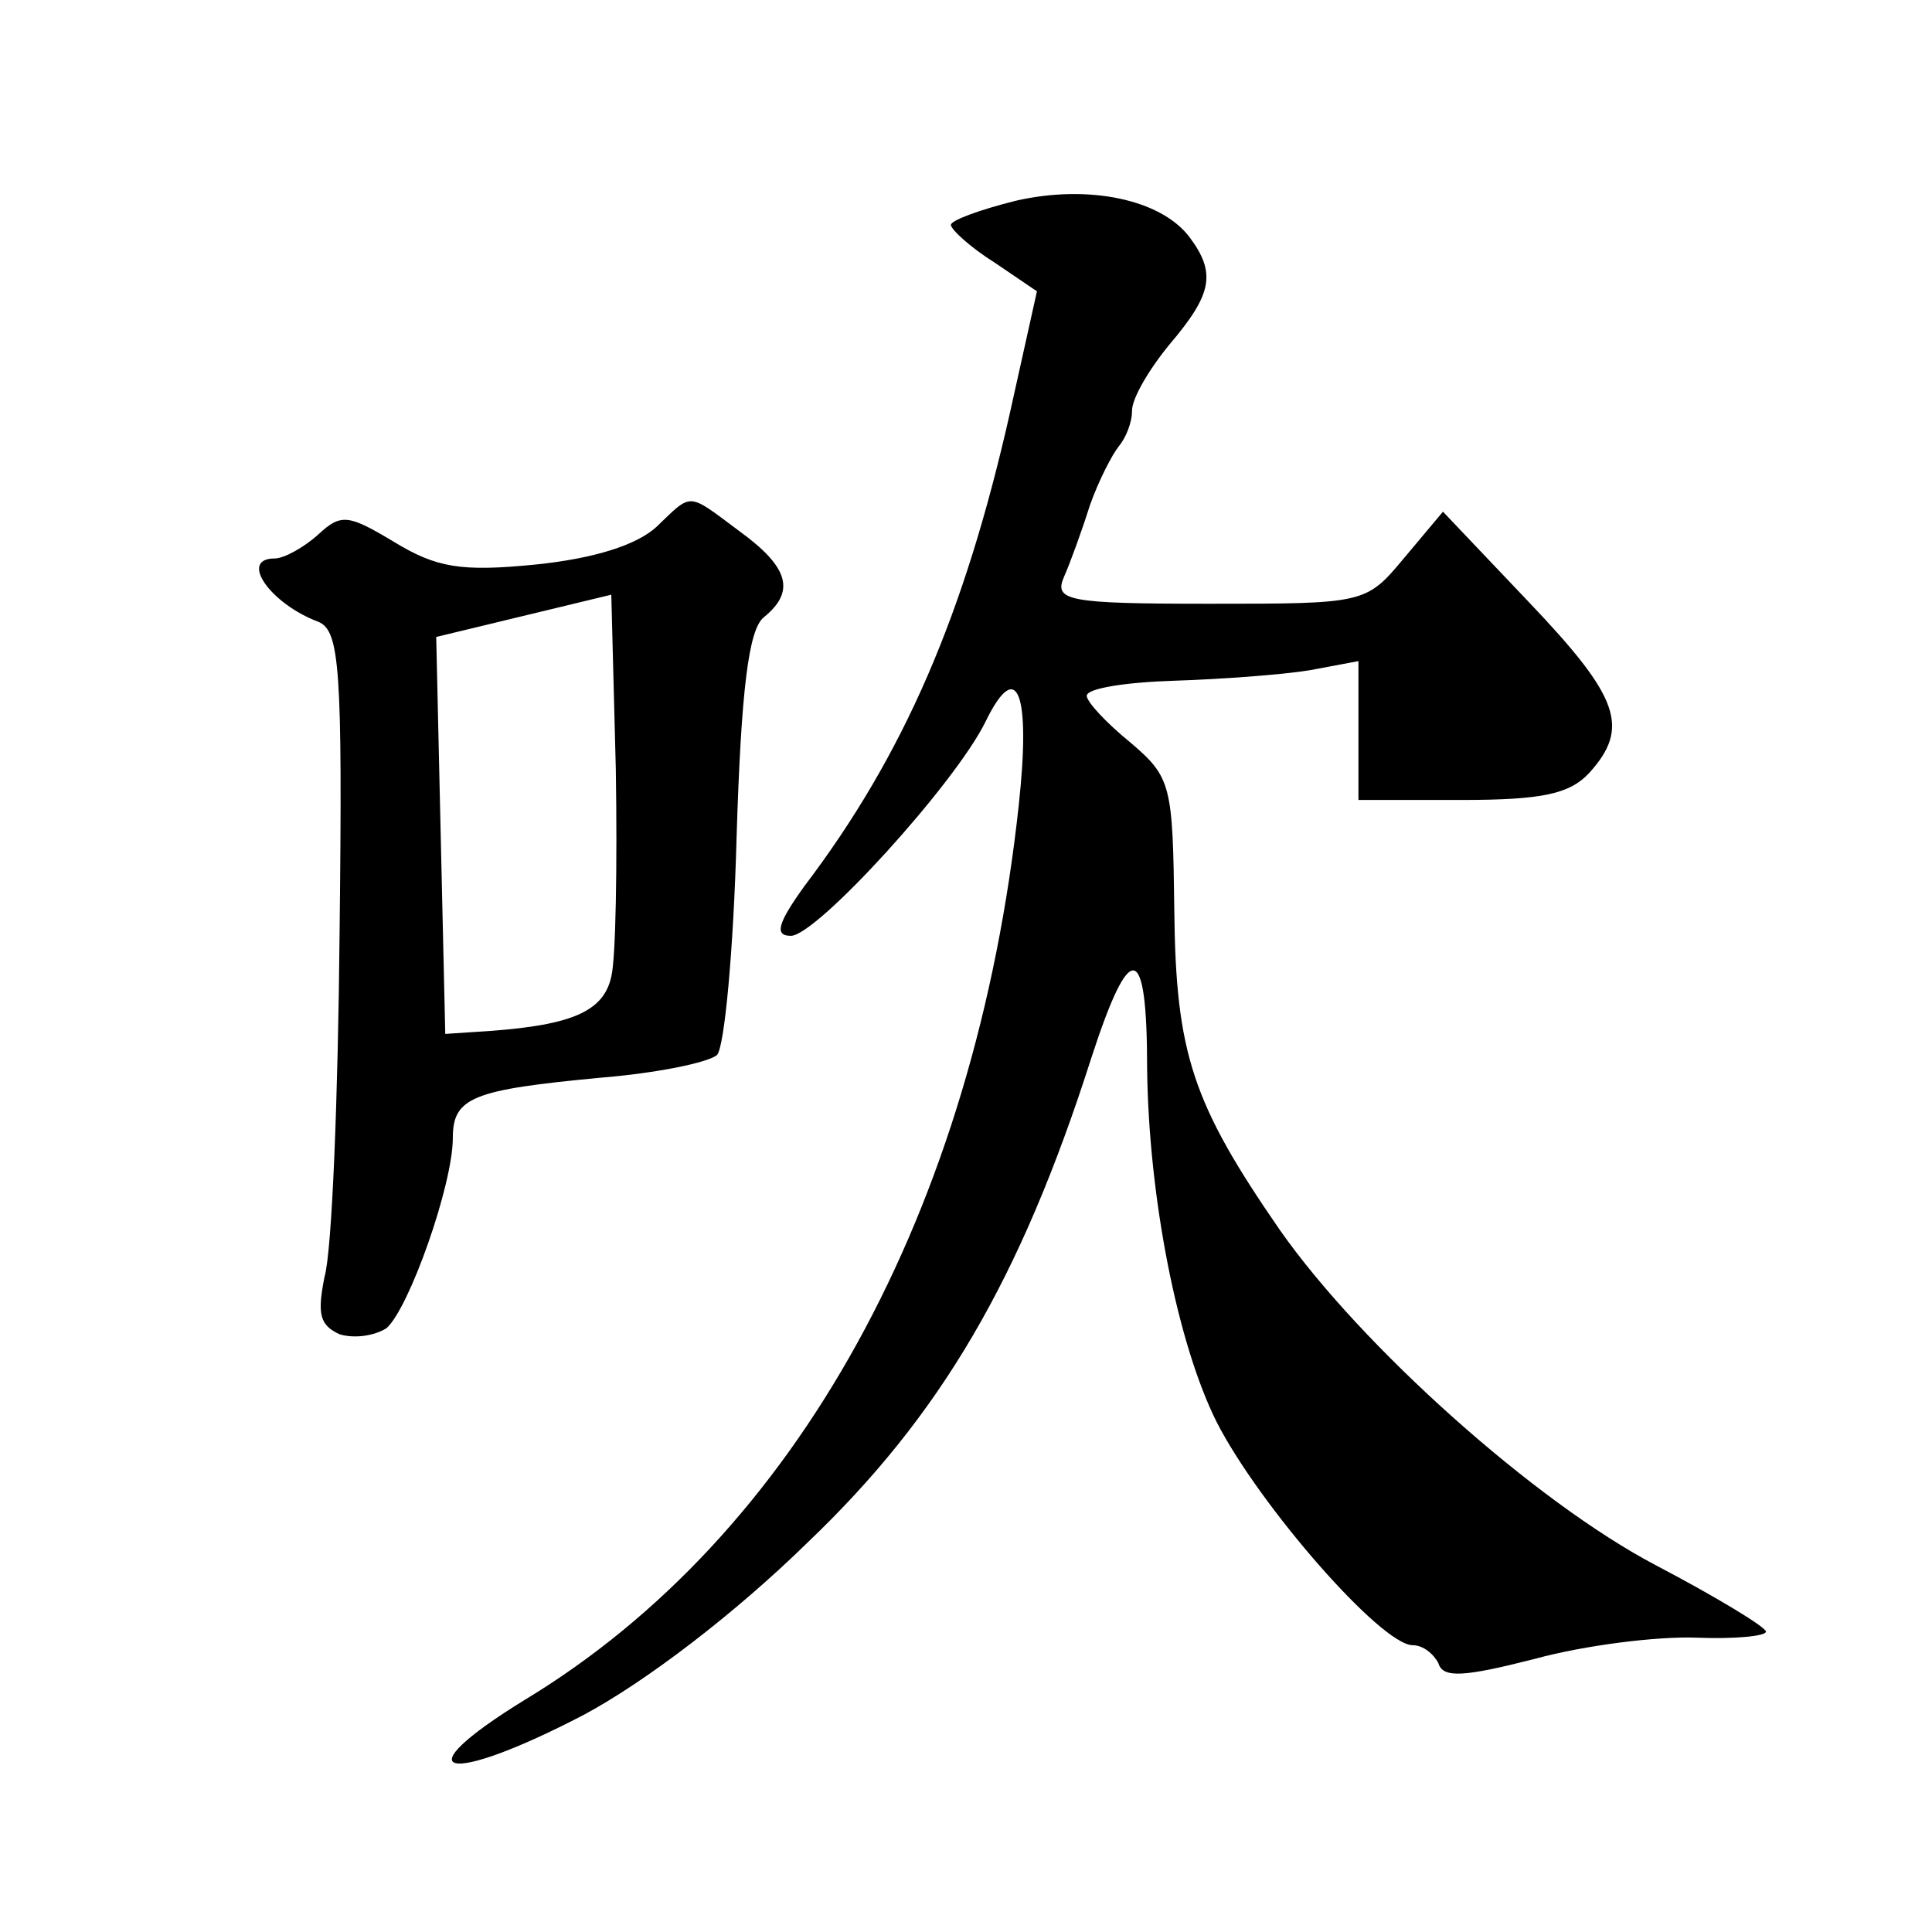 <?xml version="1.0" standalone="no"?>
<!DOCTYPE svg PUBLIC "-//W3C//DTD SVG 20010904//EN"
 "http://www.w3.org/TR/2001/REC-SVG-20010904/DTD/svg10.dtd">
<svg version="1.0" xmlns="http://www.w3.org/2000/svg"
 width="128pt" height="128pt" viewBox="0 0 128 128"
 preserveAspectRatio="xMidYMid meet">
<g transform="translate(0,128) scale(0.1,-0.1)"
fill="#0" stroke="none">
<path d="M673 1147 c-24 -6 -43 -13 -43 -16 0 -3 13 -15 29 -25 l28 -19 -18 -81
c-30 -133 -70 -226 -136 -313 -18 -25 -20 -33 -9 -33 17 0 109 101 129 142 21 43
30 19 22 -55 -29 -269 -147 -484 -327 -593 -83 -51 -53 -58 39 -10 41 22 100 67
148 114 88 84 141 174 188 321 26 80 37 77 37 -7 1 -85 20 -182 46 -234 28 -55
109 -148 130 -148 7 0 14 -6 17 -12 3 -10 17 -9 64 3 33 9 81 15 107 14 25 -1 46
1 46 4 0 3 -33 23 -73 44 -80 42 -195 145 -249 222 -58 84 -69 117 -70 212 -1 83
-2 88 -29 111 -16 13 -29 27 -29 31 0 5 26 9 58 10 31 1 72 4 90 7 l32 6 0 -46
0 -46 68 0 c54 0 72 4 85 18 27 30 20 50 -40 113 l-57 60 -26 -31 c-25 -30 -26
-30 -129 -30 -94 0 -103 2 -96 18 4 9 12 31 17 47 6 17 15 34 19 39 5 6 9 16 9
24 0 8 11 27 25 44 28 33 31 47 13 71 -19 25 -67 35 -115 24z M435 931 c-13 -12
-41 -21 -80 -25 -50 -5 -66 -2 -94 15 -30 18 -35 19 -50 5 -10 -9 -23 -16 -29 -16
-24 0 -3 -30 29 -42 14 -6 16 -30 14 -205 -1 -109 -5 -212 -10 -229 -5 -25 -3 -32
10 -38 10 -3 23 -1 31 4 15 13 44 95 44 126 0 27 13 32 98 40 37 3 71 10 77 15
5 5 11 70 13 144 3 98 8 138 18 146 21 17 17 33 -16 57 -35 26 -31 26 -55 3z m-30
-298 c-5 -23 -26 -32 -80 -36 l-30 -2 -3 131 -3 132 58 14 58 14 3 -116 c1 -63
0 -125 -3 -137z"/>
</g>
</svg>
